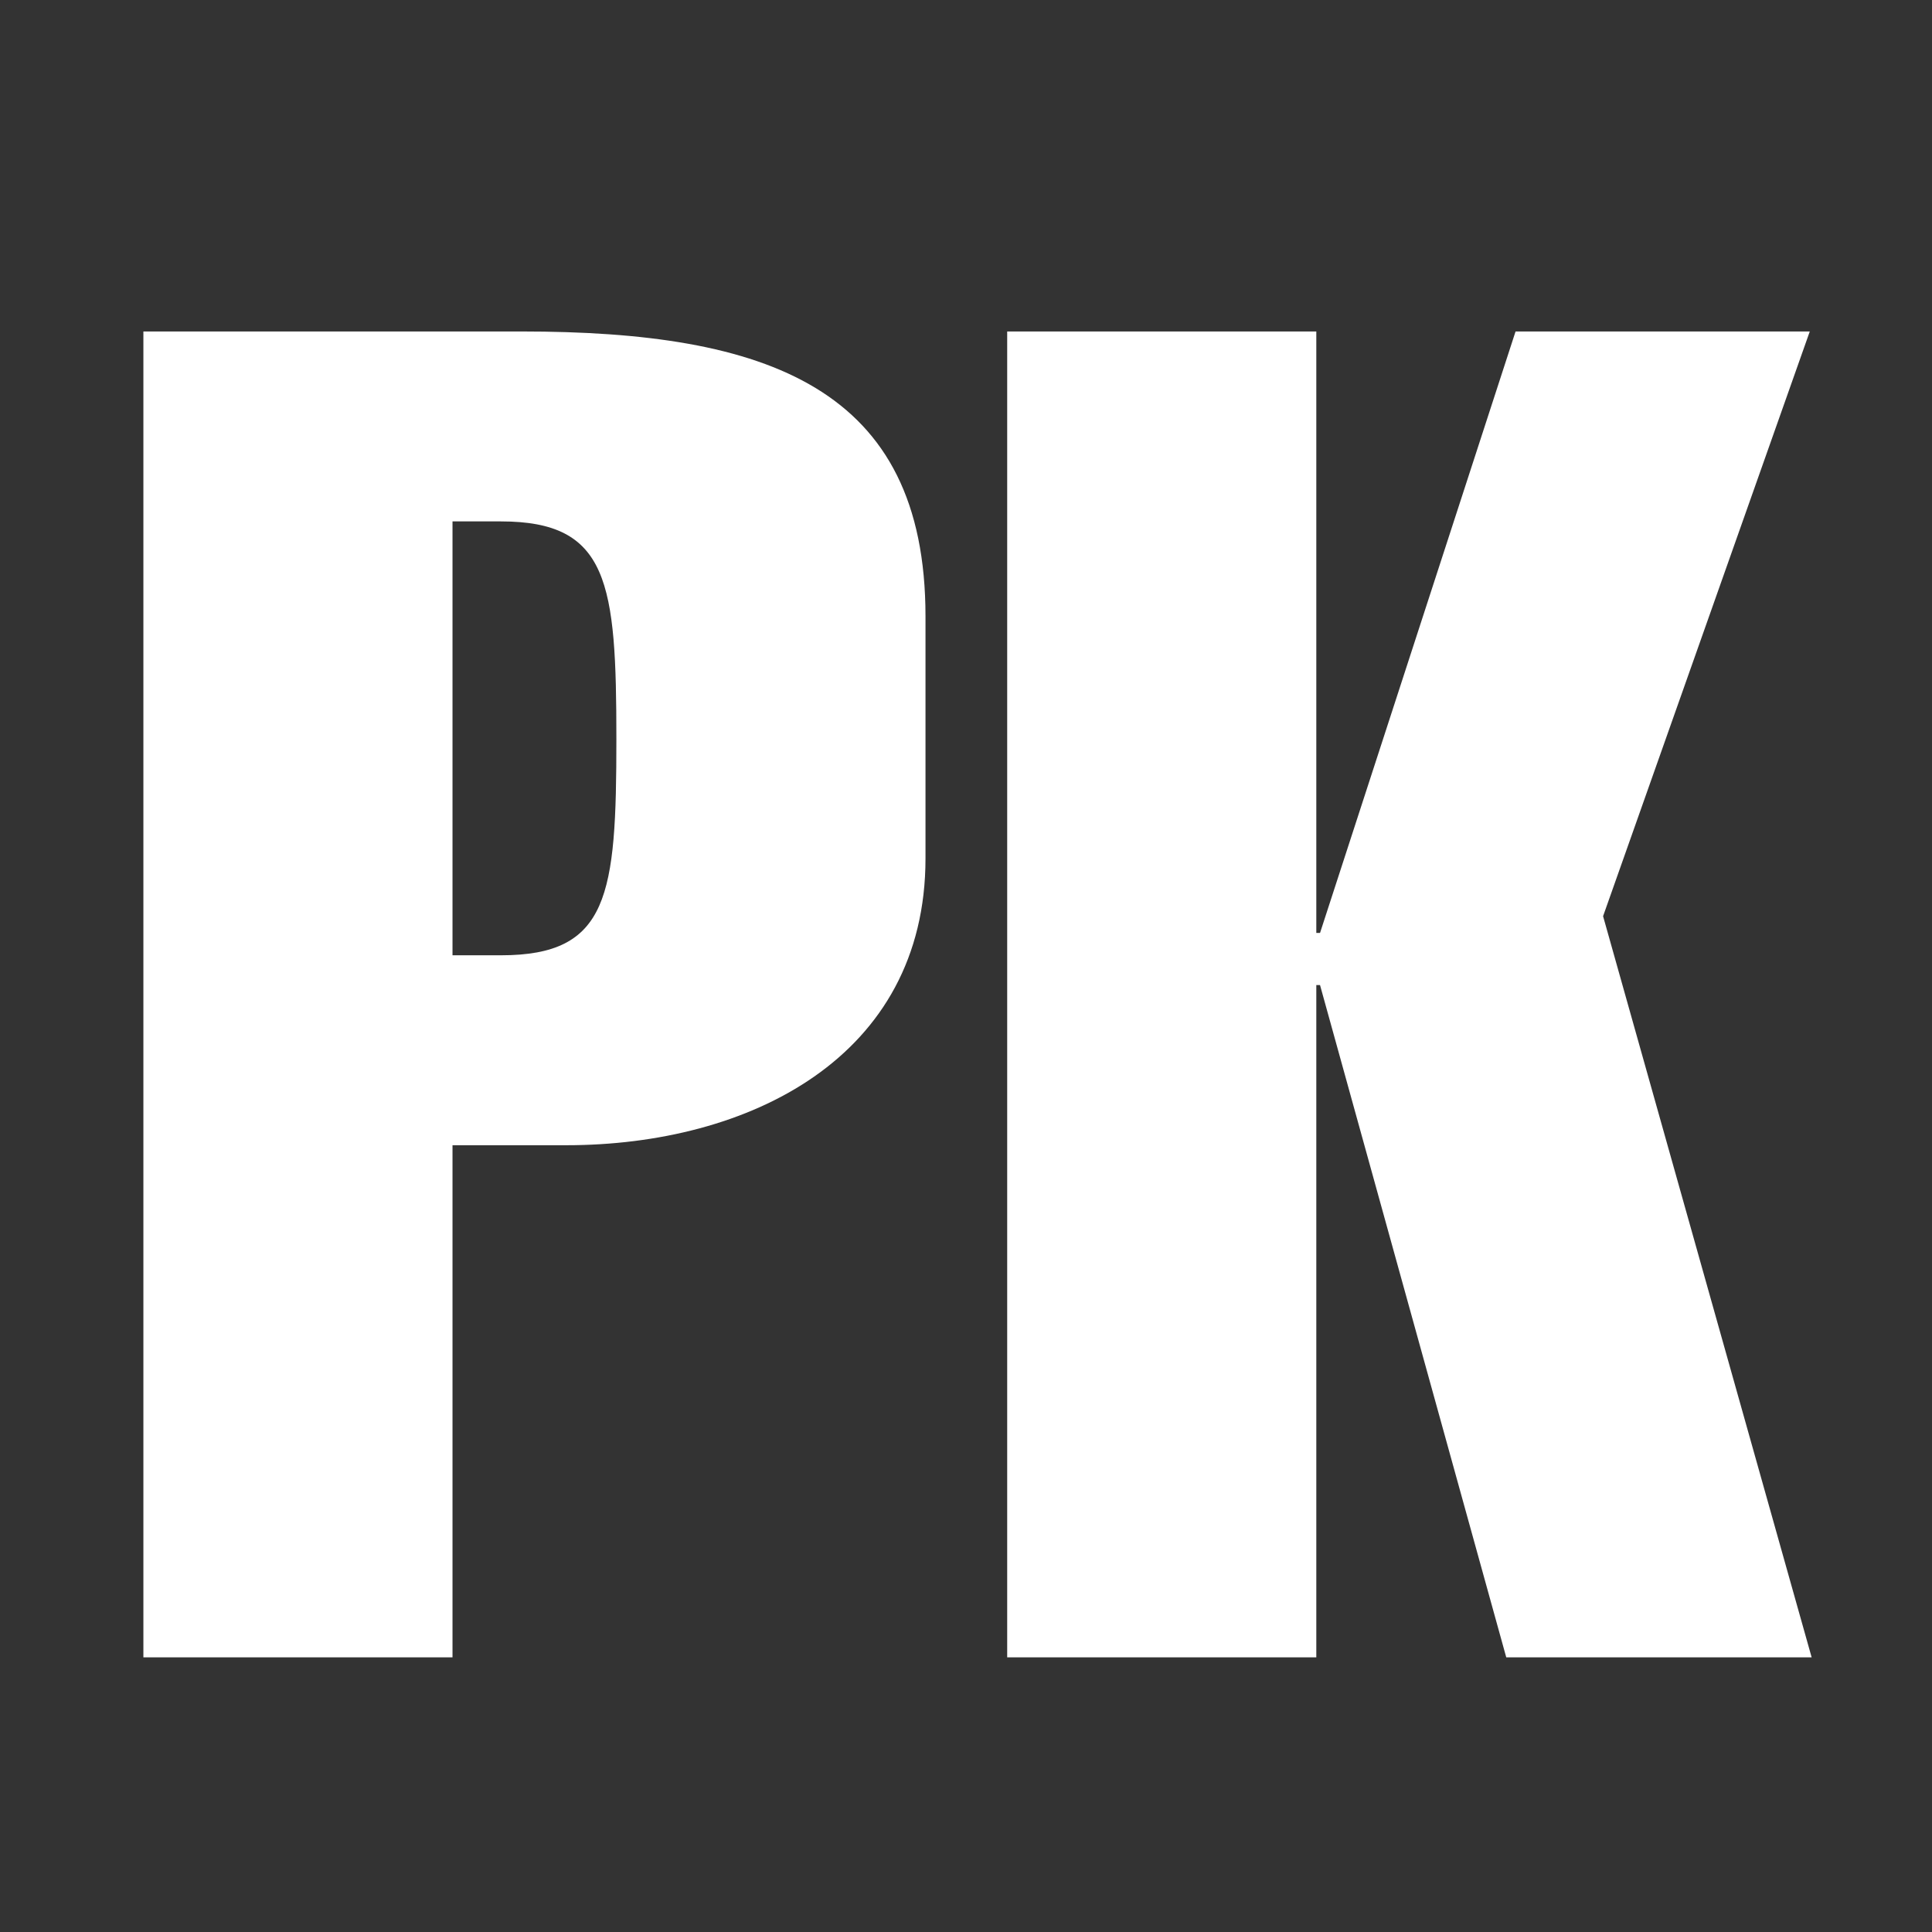 <svg width="415" height="415" viewBox="0 0 415 415" fill="none" xmlns="http://www.w3.org/2000/svg">
<rect x="0" y="0" width="415" height="415" fill="#333333" stroke="none"/>
<g clip-path="url(#clip0_2060_2)">
<path d="M97.2 112V205.2H107.6C130.8 205.2 132.4 192.4 132.4 158.8C132.4 125.2 130.8 112 107.6 112H97.2ZM97.2 356H30.8V71.2H112C164.8 71.2 198.8 83.2 198.8 132.4V184.4C198.8 227.2 160.8 246 121.6 246H97.2V356ZM282.747 356H216.347V71.2H282.747V200.4H283.547L325.547 71.2H388.747L344.347 196.8L389.147 356H323.547L283.547 211.6H282.747V356Z" fill="white"/>
</g>
<defs>
<clipPath id="clip0_2060_2">
<rect width="415" height="415" fill="white"/>
</clipPath>
</defs>
</svg>
